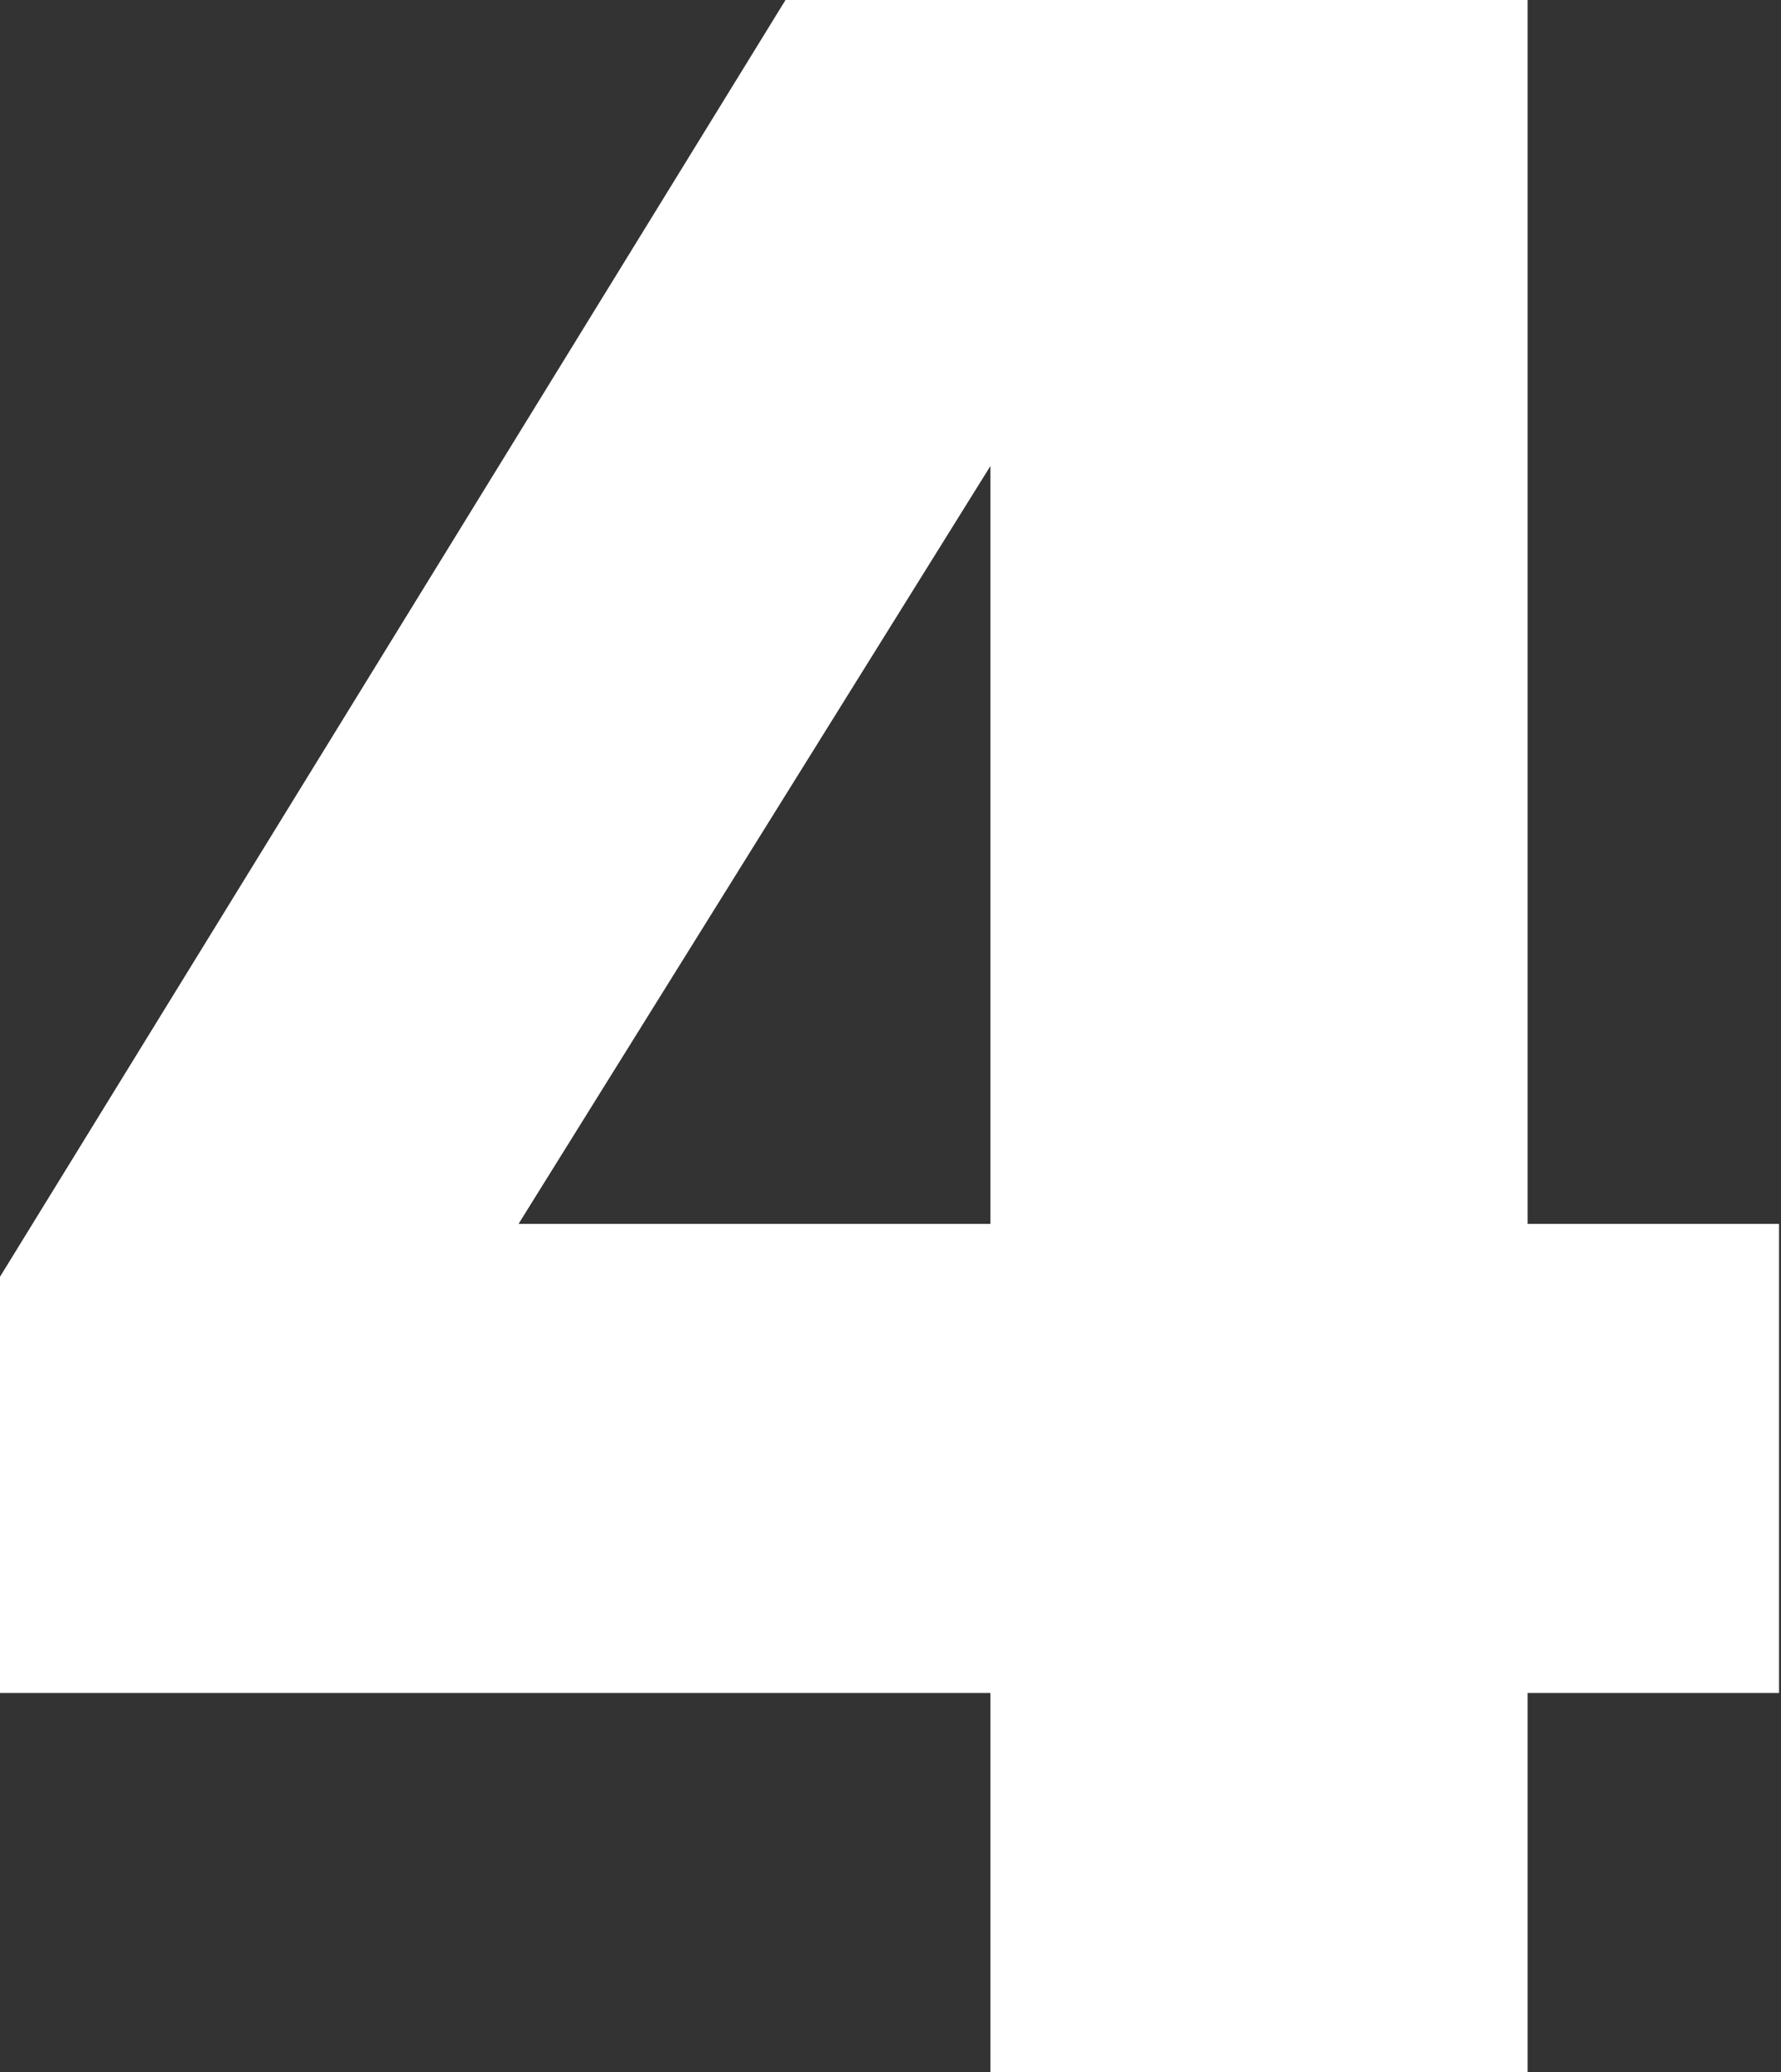 <svg width="43" height="50" viewBox="0 0 43 50" fill="none" xmlns="http://www.w3.org/2000/svg">
<rect x="0" y="0" width="43" height="50" fill="#333333" stroke="none"/>
<path d="M36.882 50H23.913V40.855H0V30.81L18.965 0H36.882V29.535H42.953V40.855H36.882V50ZM23.913 29.535V11.244L12.519 29.535H23.913Z" fill="white"/>
</svg>

